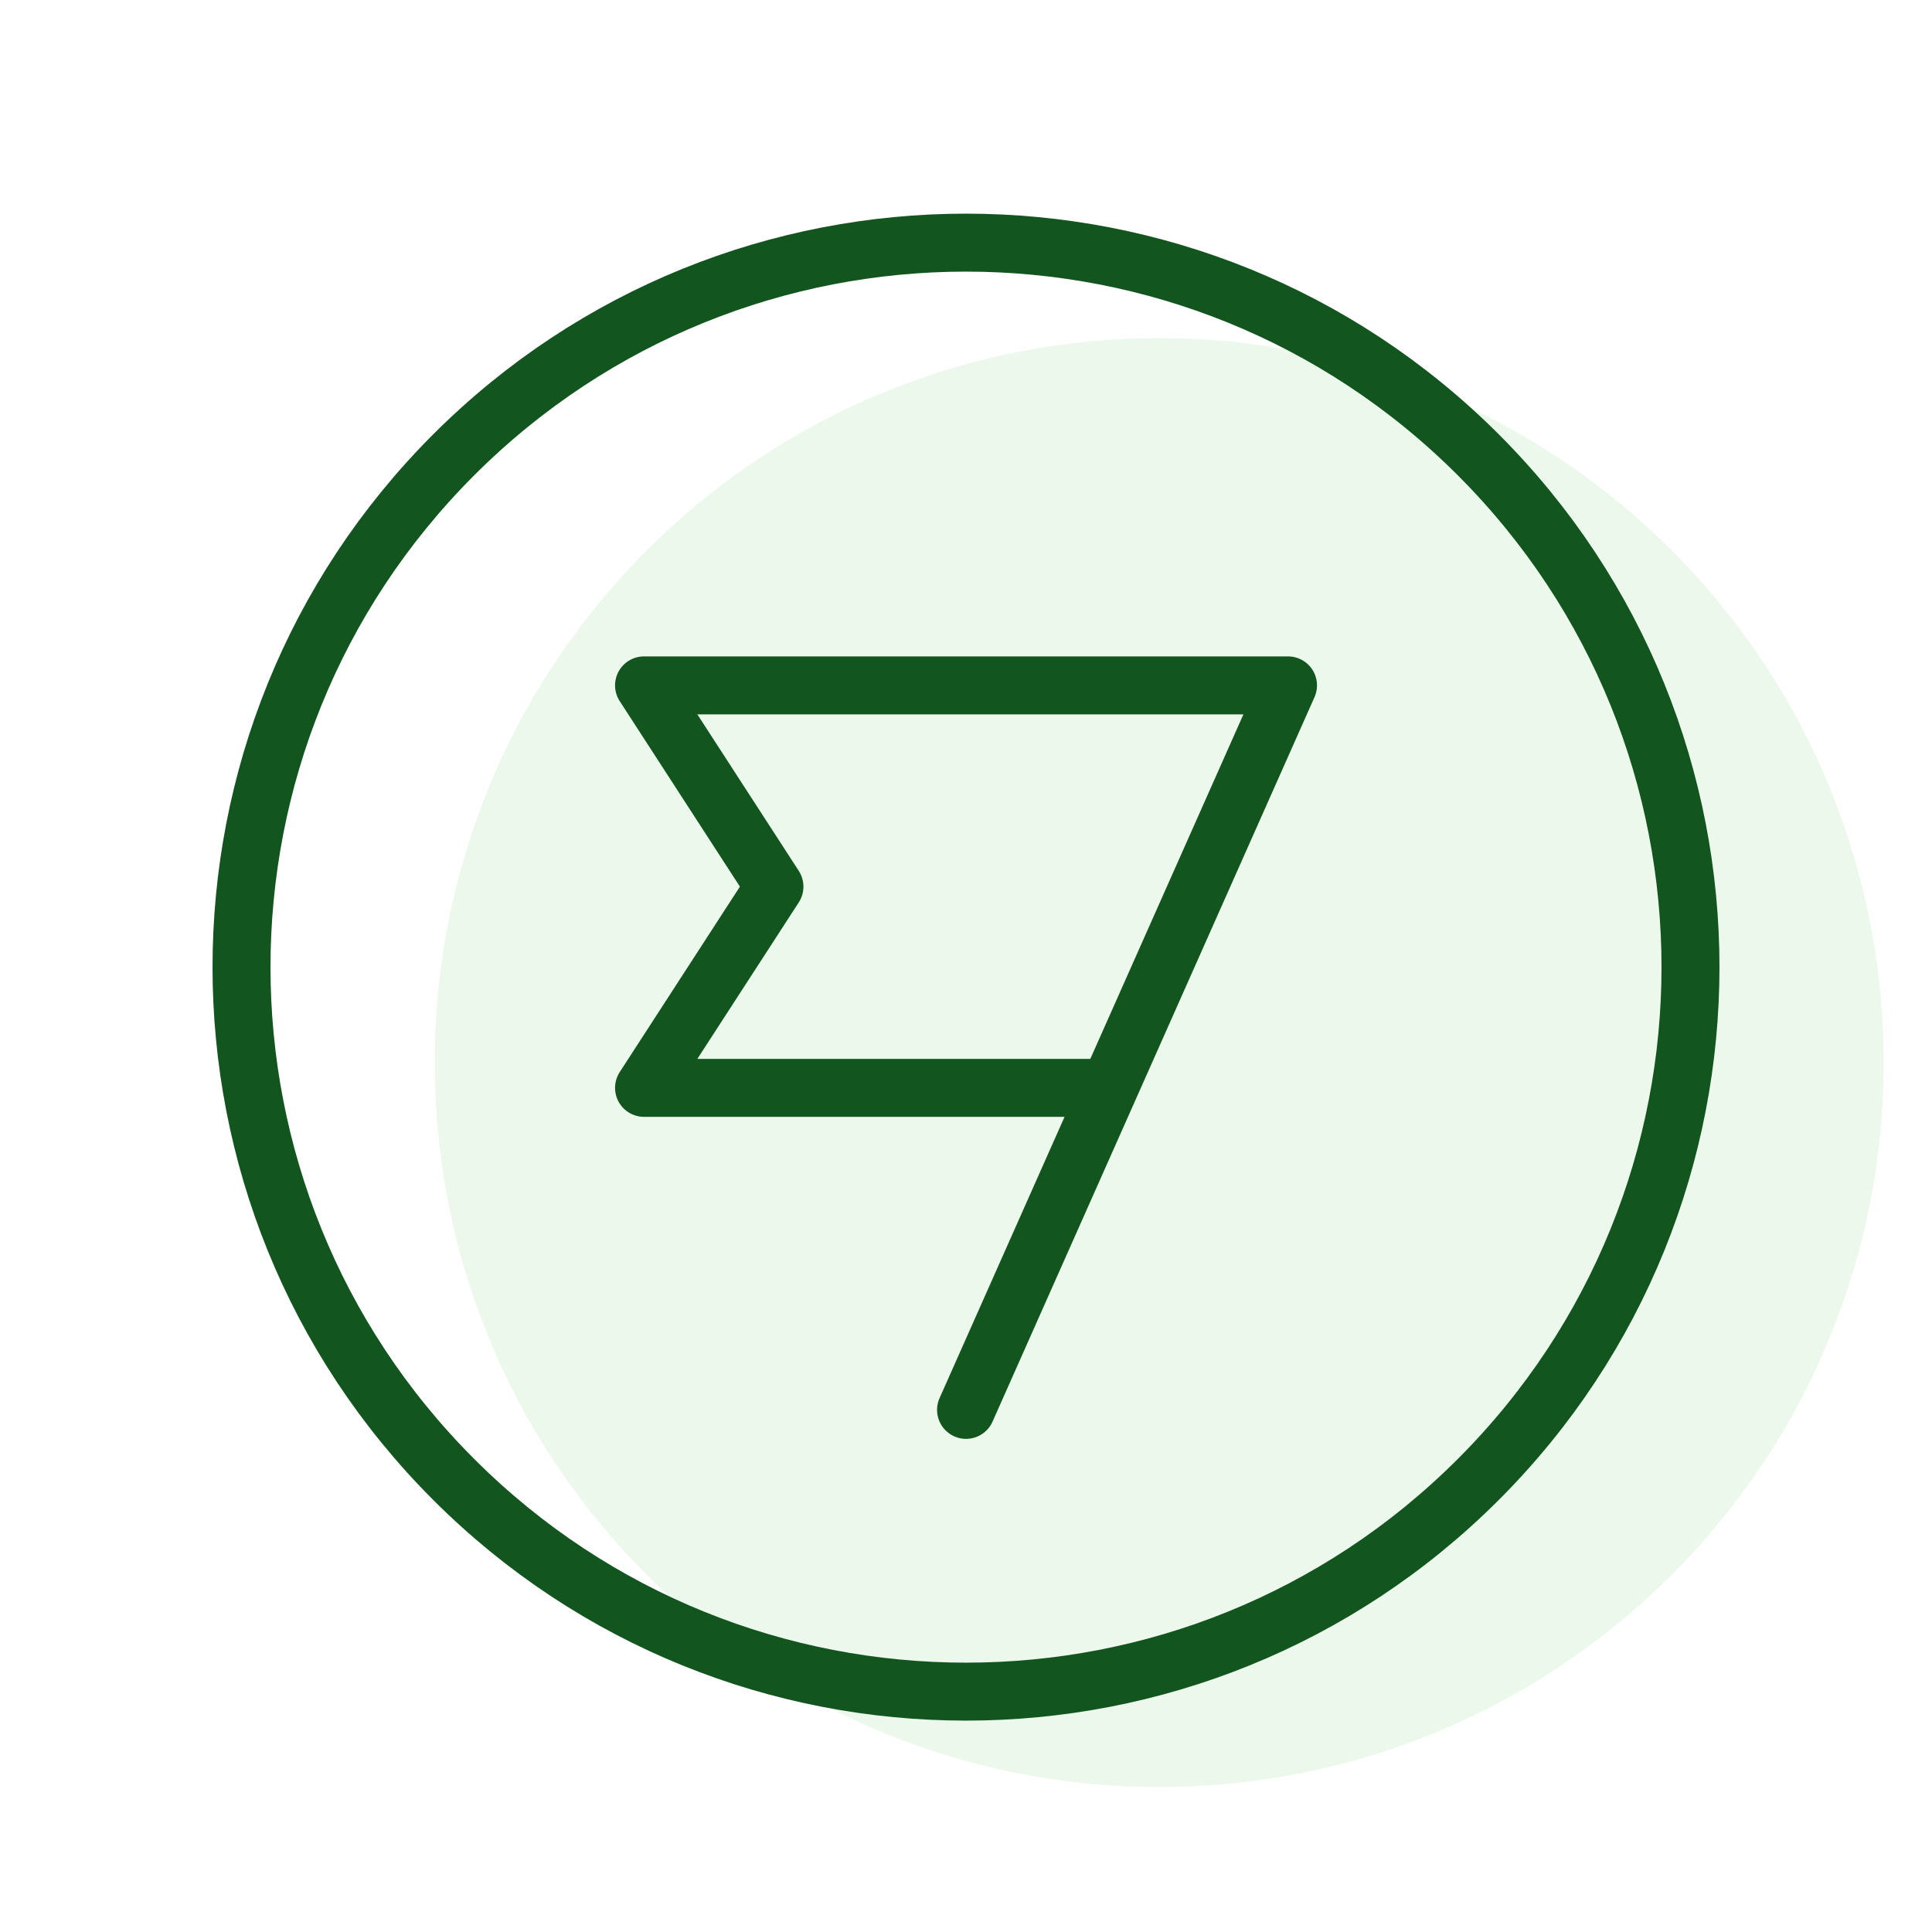 <svg width="40" height="40" viewBox="0 0 40 40" fill="none" xmlns="http://www.w3.org/2000/svg">
<path opacity="0.4" d="M34.607 11.393C40.464 17.251 40.464 26.749 34.607 32.607C28.749 38.464 19.251 38.464 13.393 32.607C7.536 26.749 7.536 17.251 13.393 11.393C19.251 5.536 28.749 5.536 34.607 11.393Z" fill="#CDEECD"/>
<path d="M30.607 9.417C36.464 15.275 36.464 24.772 30.607 30.63C24.749 36.488 15.251 36.488 9.393 30.63C3.536 24.772 3.536 15.274 9.393 9.417C15.251 3.559 24.749 3.559 30.607 9.417" stroke="#12551F" stroke-width="1.2" stroke-linecap="round" stroke-linejoin="round"/>
<path d="M20.001 29.19L26.667 14.19H13.334L16.034 18.357L13.334 22.523H22.936" stroke="#12551F" stroke-width="1.2" stroke-linecap="round" stroke-linejoin="round"/>
</svg>
